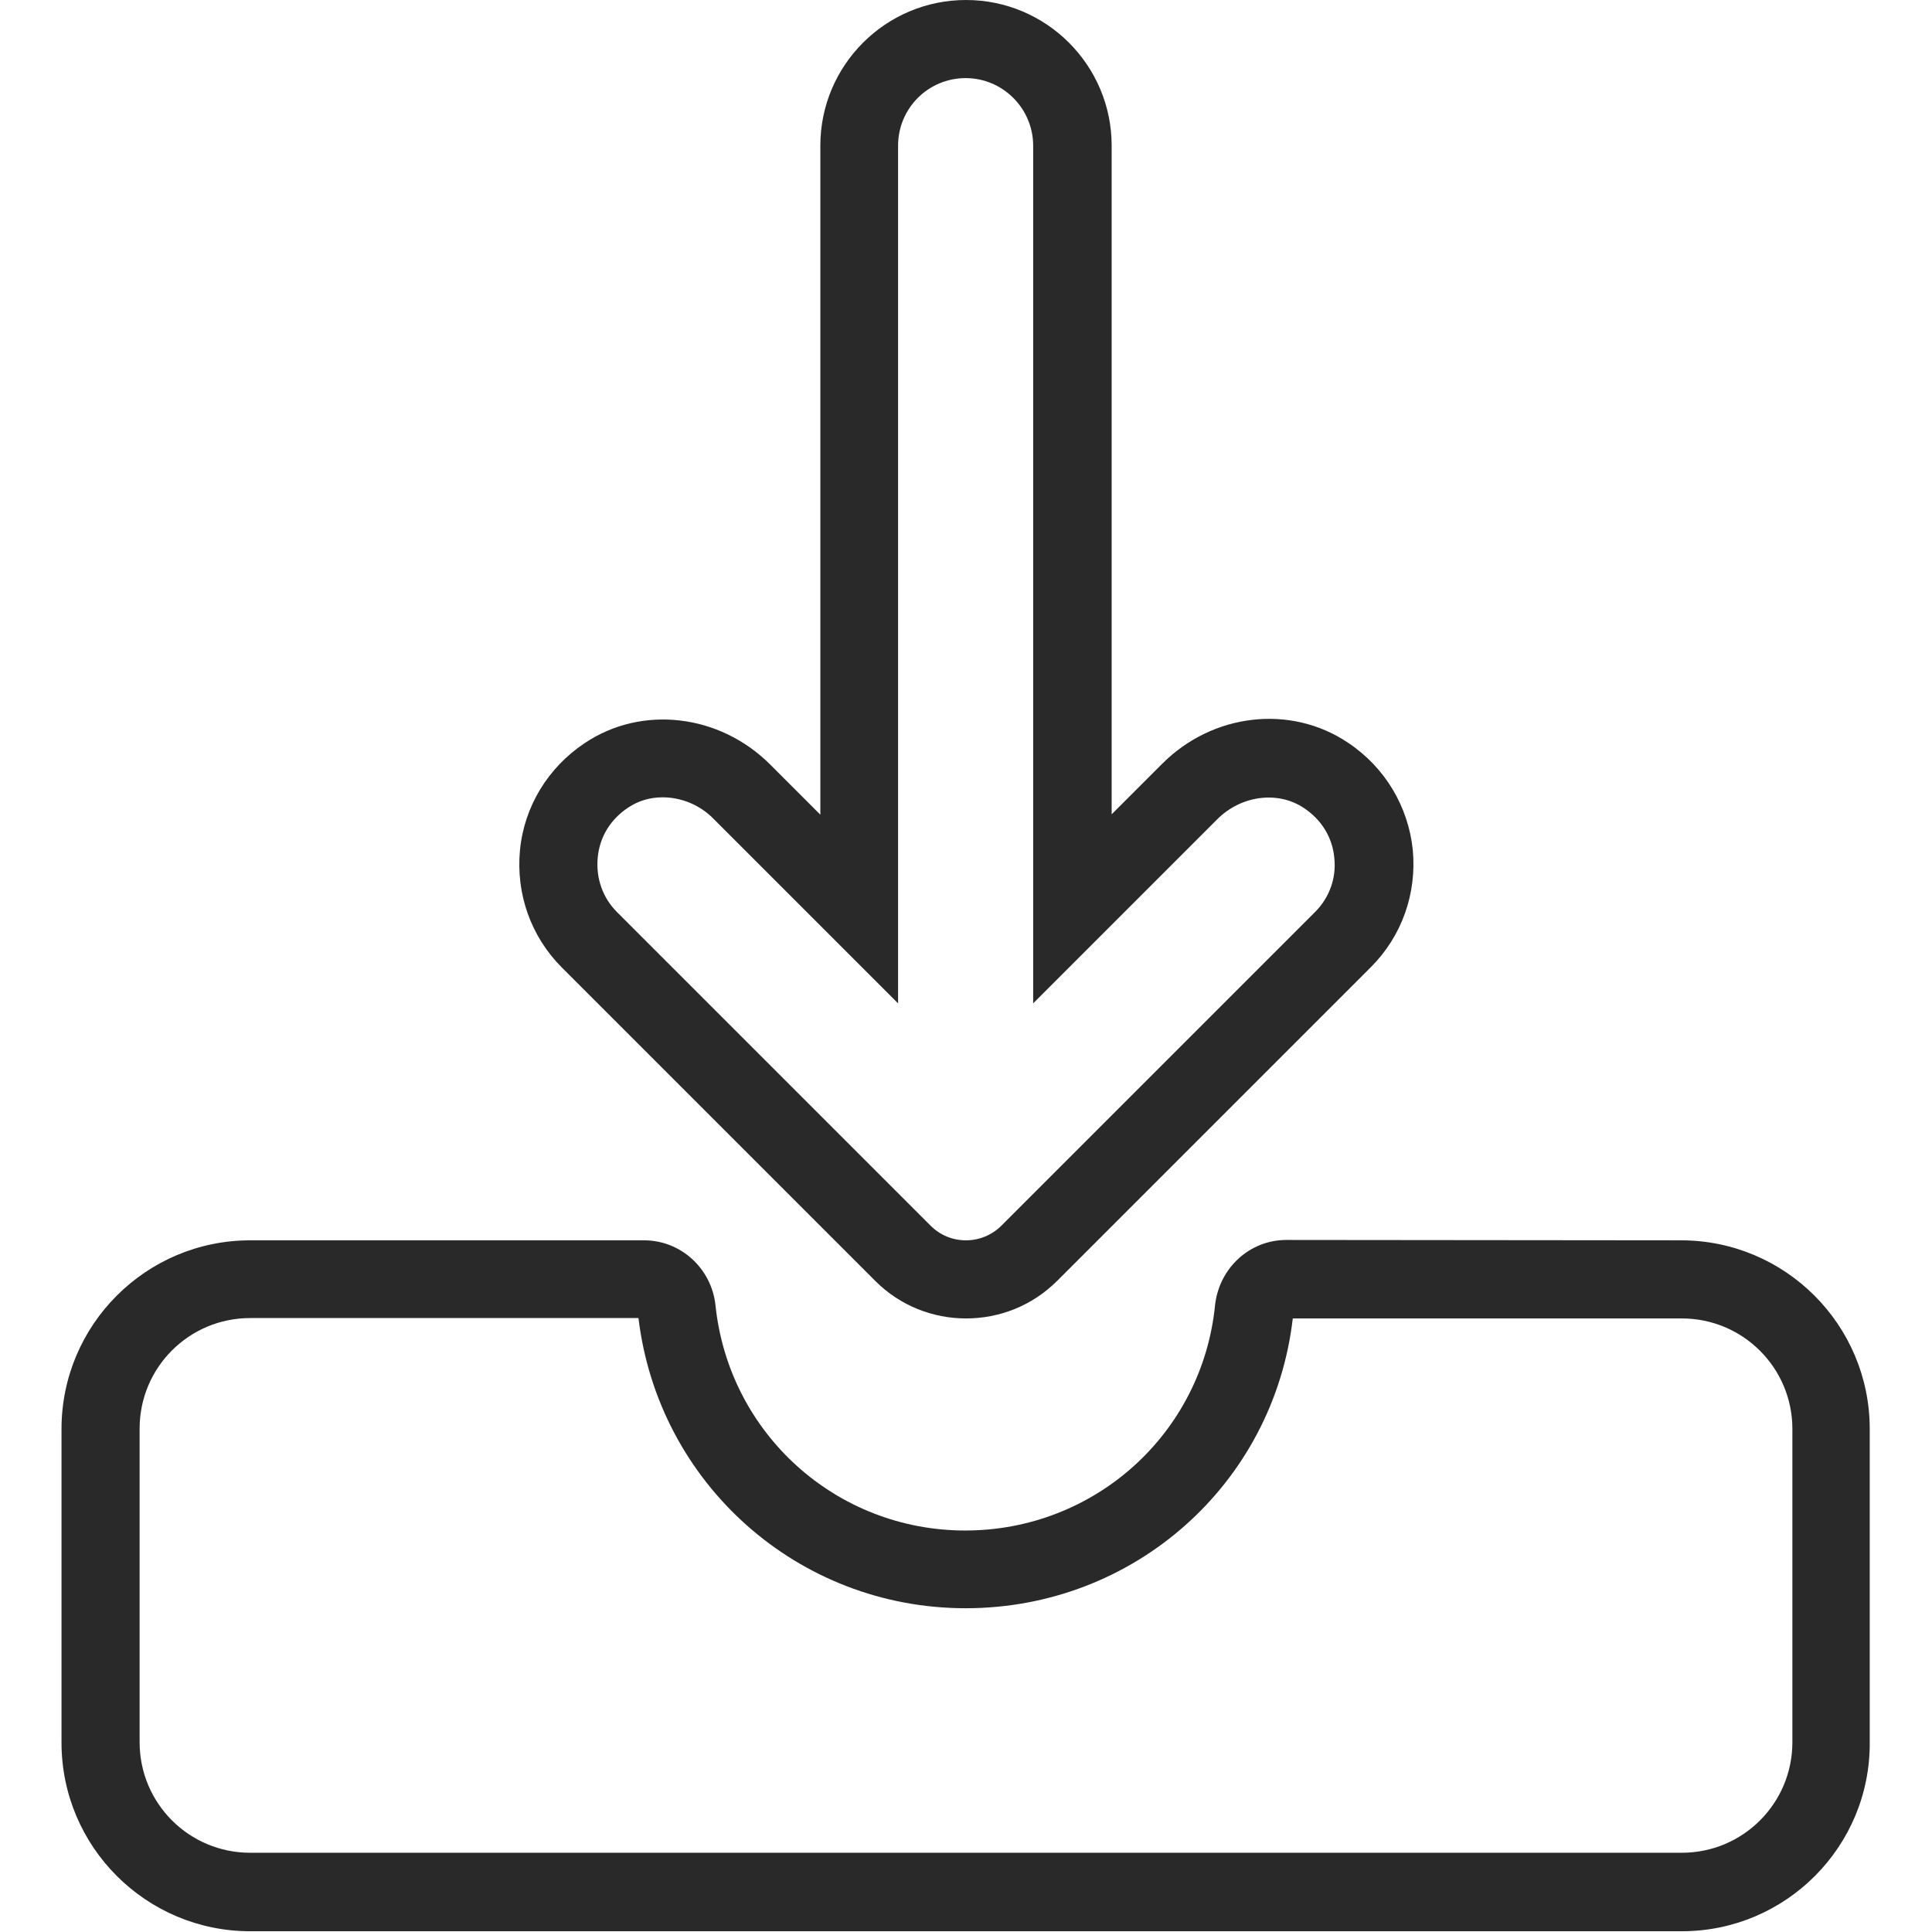 <?xml version="1.0" encoding="utf-8"?>
<!-- Generator: Adobe Illustrator 23.0.2, SVG Export Plug-In . SVG Version: 6.00 Build 0)  -->
<svg version="1.1" id="Layer_1" xmlns="http://www.w3.org/2000/svg" xmlns:xlink="http://www.w3.org/1999/xlink" x="0px" y="0px"
	 viewBox="0 0 512 512" style="enable-background:new 0 0 512 512;" xml:space="preserve">
<style type="text/css">
	.st0{fill:#292929;}
</style>
<g>
	<g>
		<g>
			<path class="st0" d="M445.7,511.8H66.3c-27.6,0-50-22.4-50-50v-83.1c0-27.6,22.4-50,50-50h104.4c9.7,0,17.8,7.4,18.9,17.1
				c3.5,34.1,32,59.8,66.2,59.8c34.3,0,62.8-25.7,66.2-59.7c1.1-9.9,9.2-17.3,18.9-17.3l104.6,0.1c27.6,0,50,22.4,50,50v83
				C495.7,489.3,473.3,511.8,445.7,511.8z M66.3,349.3c-16.2,0-29.3,13.1-29.3,29.3v83.1c0,16.2,13.1,29.3,29.3,29.3h379.4
				c16.2,0,29.3-13.1,29.3-29.3v-83c0-16.2-13.1-29.3-29.3-29.3H342.6c-5.1,43.9-42.1,76.8-86.7,76.8c-44.4,0-81.4-33-86.7-76.9
				L66.3,349.3L66.3,349.3z"/>
		</g>
		<g>
			<path class="st0" d="M256,349.4c-8.7,0-17.4-3.3-24-9.9l-83.1-83.1c-8.2-8.2-12.2-19.5-11.1-31.1c1.1-11.5,7.4-21.9,17.2-28.4
				c15.1-10.1,35.7-7.7,49.1,5.7l13.3,13.3V38.6C217.4,17.3,234.7,0,256,0s38.6,17.3,38.6,38.6v177.2l13.3-13.3
				c13.4-13.5,34.1-15.9,49.3-5.7c9.8,6.5,16,16.9,17.2,28.4c1.1,11.6-2.9,22.9-11.1,31.1l-83.1,83.1
				C273.5,346.1,264.8,349.4,256,349.4z M175.6,211.3c-3.3,0-6.4,0.9-9.1,2.7c-4.7,3.1-7.6,7.8-8.1,13.3c-0.5,5.4,1.3,10.6,5.1,14.4
				l83.1,83.1c2.5,2.5,5.8,3.9,9.4,3.9c3.5,0,6.9-1.4,9.4-3.9l83.1-83.1c3.8-3.8,5.7-9,5.1-14.4c-0.5-5.4-3.4-10.1-8.1-13.2
				c-6.9-4.6-16.7-3.3-23,3.1l0,0l-48.7,48.7V38.6c0-9.8-8-17.9-17.9-17.9s-17.9,8-17.9,17.9v227.3l-48.7-48.7
				C185.6,213.3,180.5,211.3,175.6,211.3z"/>
		</g>
	</g>
</g>
</svg>
